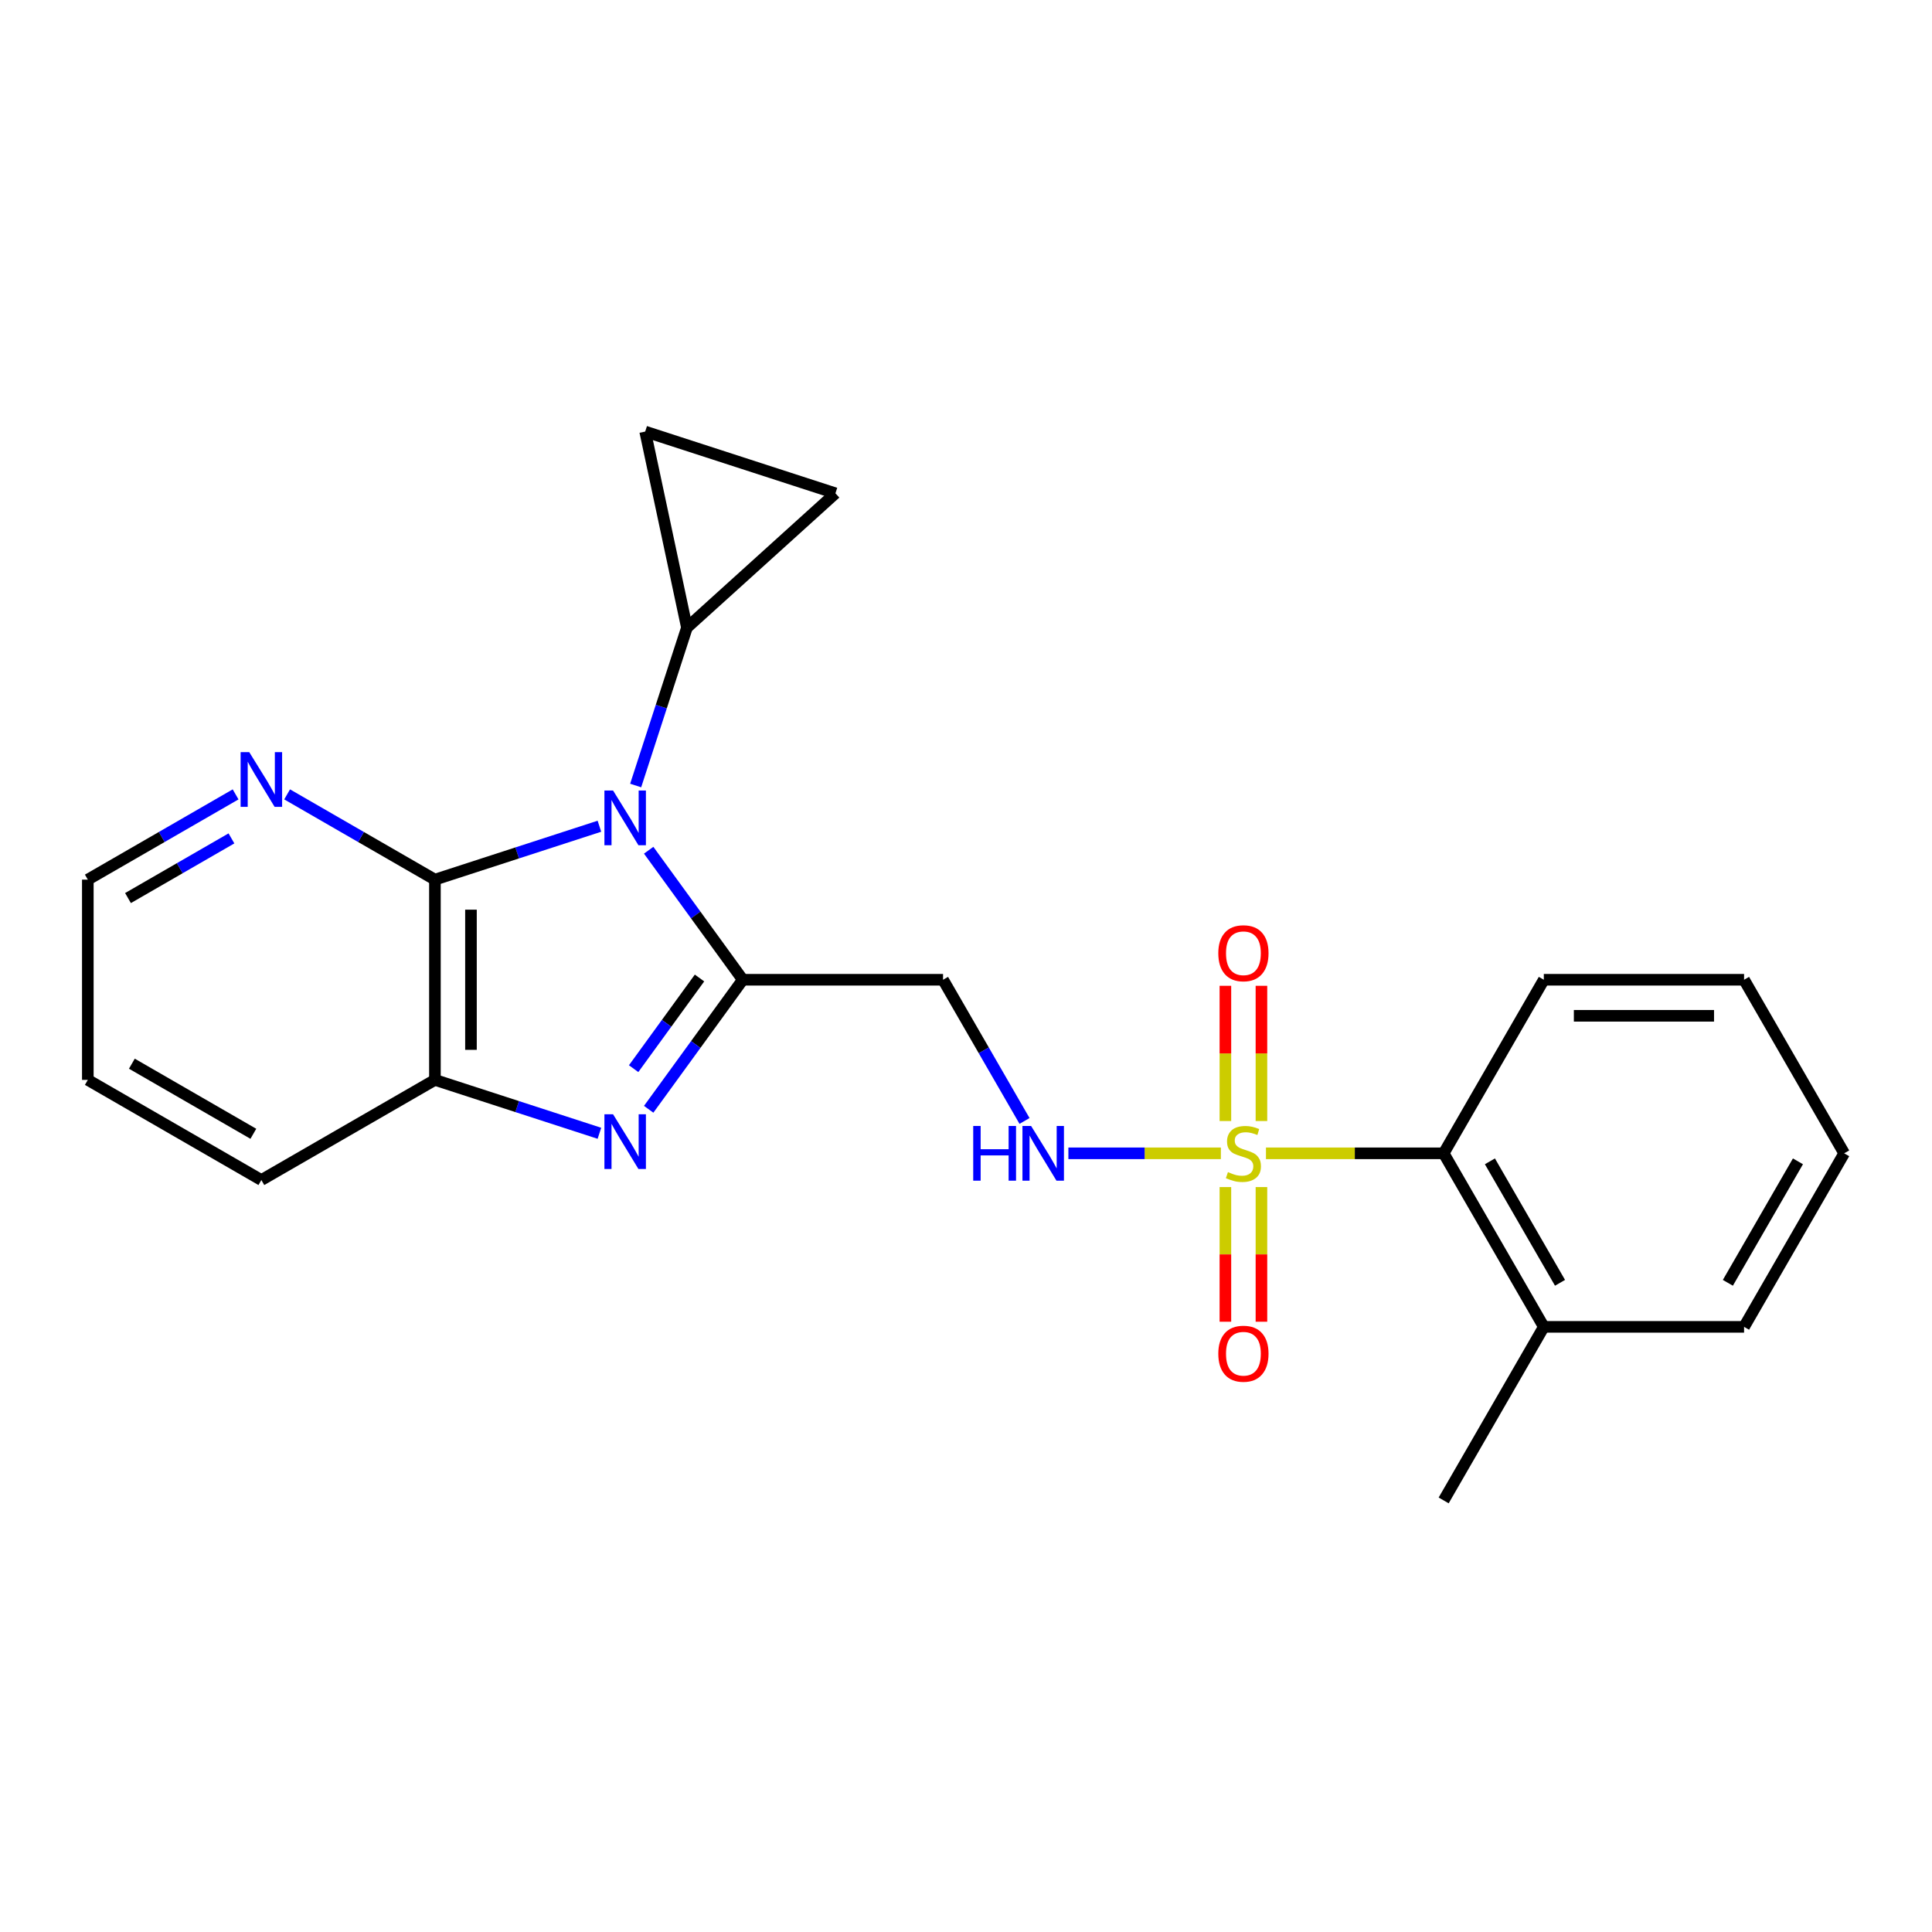 <?xml version='1.0' encoding='iso-8859-1'?>
<svg version='1.1' baseProfile='full'
              xmlns='http://www.w3.org/2000/svg'
                      xmlns:rdkit='http://www.rdkit.org/xml'
                      xmlns:xlink='http://www.w3.org/1999/xlink'
                  xml:space='preserve'
width='1000px' height='1000px' viewBox='0 0 1000 1000'>
<!-- END OF HEADER -->
<rect style='opacity:1.0;fill:#FFFFFF;stroke:none' width='1000' height='1000' x='0' y='0'> </rect>
<path class='bond-0' d='M 335.755,440.078 L 360.112,473.599' style='fill:none;fill-rule:evenodd;stroke:#0000FF;stroke-width:6px;stroke-linecap:butt;stroke-linejoin:miter;stroke-opacity:1' />
<path class='bond-0' d='M 360.112,473.599 L 384.469,507.121' style='fill:none;fill-rule:evenodd;stroke:#000000;stroke-width:6px;stroke-linecap:butt;stroke-linejoin:miter;stroke-opacity:1' />
<path class='bond-3' d='M 310.256,427.655 L 267.685,441.475' style='fill:none;fill-rule:evenodd;stroke:#0000FF;stroke-width:6px;stroke-linecap:butt;stroke-linejoin:miter;stroke-opacity:1' />
<path class='bond-3' d='M 267.685,441.475 L 225.115,455.295' style='fill:none;fill-rule:evenodd;stroke:#000000;stroke-width:6px;stroke-linecap:butt;stroke-linejoin:miter;stroke-opacity:1' />
<path class='bond-5' d='M 329.022,406.581 L 342.286,365.725' style='fill:none;fill-rule:evenodd;stroke:#0000FF;stroke-width:6px;stroke-linecap:butt;stroke-linejoin:miter;stroke-opacity:1' />
<path class='bond-5' d='M 342.286,365.725 L 355.55,324.869' style='fill:none;fill-rule:evenodd;stroke:#000000;stroke-width:6px;stroke-linecap:butt;stroke-linejoin:miter;stroke-opacity:1' />
<path class='bond-2' d='M 384.469,507.121 L 360.112,540.642' style='fill:none;fill-rule:evenodd;stroke:#000000;stroke-width:6px;stroke-linecap:butt;stroke-linejoin:miter;stroke-opacity:1' />
<path class='bond-2' d='M 360.112,540.642 L 335.755,574.164' style='fill:none;fill-rule:evenodd;stroke:#0000FF;stroke-width:6px;stroke-linecap:butt;stroke-linejoin:miter;stroke-opacity:1' />
<path class='bond-2' d='M 362.069,506.21 L 345.018,529.675' style='fill:none;fill-rule:evenodd;stroke:#000000;stroke-width:6px;stroke-linecap:butt;stroke-linejoin:miter;stroke-opacity:1' />
<path class='bond-2' d='M 345.018,529.675 L 327.968,553.14' style='fill:none;fill-rule:evenodd;stroke:#0000FF;stroke-width:6px;stroke-linecap:butt;stroke-linejoin:miter;stroke-opacity:1' />
<path class='bond-6' d='M 384.469,507.121 L 488.121,507.121' style='fill:none;fill-rule:evenodd;stroke:#000000;stroke-width:6px;stroke-linecap:butt;stroke-linejoin:miter;stroke-opacity:1' />
<path class='bond-1' d='M 631.918,596.956 L 592.458,596.956' style='fill:none;fill-rule:evenodd;stroke:#CCCC00;stroke-width:6px;stroke-linecap:butt;stroke-linejoin:miter;stroke-opacity:1' />
<path class='bond-1' d='M 592.458,596.956 L 552.997,596.956' style='fill:none;fill-rule:evenodd;stroke:#0000FF;stroke-width:6px;stroke-linecap:butt;stroke-linejoin:miter;stroke-opacity:1' />
<path class='bond-8' d='M 655.261,596.956 L 701.251,596.956' style='fill:none;fill-rule:evenodd;stroke:#CCCC00;stroke-width:6px;stroke-linecap:butt;stroke-linejoin:miter;stroke-opacity:1' />
<path class='bond-8' d='M 701.251,596.956 L 747.241,596.956' style='fill:none;fill-rule:evenodd;stroke:#000000;stroke-width:6px;stroke-linecap:butt;stroke-linejoin:miter;stroke-opacity:1' />
<path class='bond-12' d='M 634.261,614.427 L 634.261,649.275' style='fill:none;fill-rule:evenodd;stroke:#CCCC00;stroke-width:6px;stroke-linecap:butt;stroke-linejoin:miter;stroke-opacity:1' />
<path class='bond-12' d='M 634.261,649.275 L 634.261,684.124' style='fill:none;fill-rule:evenodd;stroke:#FF0000;stroke-width:6px;stroke-linecap:butt;stroke-linejoin:miter;stroke-opacity:1' />
<path class='bond-12' d='M 652.918,614.427 L 652.918,649.275' style='fill:none;fill-rule:evenodd;stroke:#CCCC00;stroke-width:6px;stroke-linecap:butt;stroke-linejoin:miter;stroke-opacity:1' />
<path class='bond-12' d='M 652.918,649.275 L 652.918,684.124' style='fill:none;fill-rule:evenodd;stroke:#FF0000;stroke-width:6px;stroke-linecap:butt;stroke-linejoin:miter;stroke-opacity:1' />
<path class='bond-13' d='M 652.918,580.245 L 652.918,545.246' style='fill:none;fill-rule:evenodd;stroke:#CCCC00;stroke-width:6px;stroke-linecap:butt;stroke-linejoin:miter;stroke-opacity:1' />
<path class='bond-13' d='M 652.918,545.246 L 652.918,510.248' style='fill:none;fill-rule:evenodd;stroke:#FF0000;stroke-width:6px;stroke-linecap:butt;stroke-linejoin:miter;stroke-opacity:1' />
<path class='bond-13' d='M 634.261,580.245 L 634.261,545.246' style='fill:none;fill-rule:evenodd;stroke:#CCCC00;stroke-width:6px;stroke-linecap:butt;stroke-linejoin:miter;stroke-opacity:1' />
<path class='bond-13' d='M 634.261,545.246 L 634.261,510.248' style='fill:none;fill-rule:evenodd;stroke:#FF0000;stroke-width:6px;stroke-linecap:butt;stroke-linejoin:miter;stroke-opacity:1' />
<path class='bond-24' d='M 310.256,586.586 L 267.685,572.767' style='fill:none;fill-rule:evenodd;stroke:#0000FF;stroke-width:6px;stroke-linecap:butt;stroke-linejoin:miter;stroke-opacity:1' />
<path class='bond-24' d='M 267.685,572.767 L 225.115,558.947' style='fill:none;fill-rule:evenodd;stroke:#000000;stroke-width:6px;stroke-linecap:butt;stroke-linejoin:miter;stroke-opacity:1' />
<path class='bond-4' d='M 225.115,455.295 L 225.115,558.947' style='fill:none;fill-rule:evenodd;stroke:#000000;stroke-width:6px;stroke-linecap:butt;stroke-linejoin:miter;stroke-opacity:1' />
<path class='bond-4' d='M 243.772,470.843 L 243.772,543.399' style='fill:none;fill-rule:evenodd;stroke:#000000;stroke-width:6px;stroke-linecap:butt;stroke-linejoin:miter;stroke-opacity:1' />
<path class='bond-11' d='M 225.115,455.295 L 186.863,433.232' style='fill:none;fill-rule:evenodd;stroke:#000000;stroke-width:6px;stroke-linecap:butt;stroke-linejoin:miter;stroke-opacity:1' />
<path class='bond-11' d='M 186.863,433.232 L 148.612,411.169' style='fill:none;fill-rule:evenodd;stroke:#0000FF;stroke-width:6px;stroke-linecap:butt;stroke-linejoin:miter;stroke-opacity:1' />
<path class='bond-15' d='M 225.115,558.947 L 135.279,610.783' style='fill:none;fill-rule:evenodd;stroke:#000000;stroke-width:6px;stroke-linecap:butt;stroke-linejoin:miter;stroke-opacity:1' />
<path class='bond-9' d='M 355.55,324.869 L 432.419,255.329' style='fill:none;fill-rule:evenodd;stroke:#000000;stroke-width:6px;stroke-linecap:butt;stroke-linejoin:miter;stroke-opacity:1' />
<path class='bond-10' d='M 355.55,324.869 L 333.949,223.384' style='fill:none;fill-rule:evenodd;stroke:#000000;stroke-width:6px;stroke-linecap:butt;stroke-linejoin:miter;stroke-opacity:1' />
<path class='bond-7' d='M 488.121,507.121 L 509.206,543.662' style='fill:none;fill-rule:evenodd;stroke:#000000;stroke-width:6px;stroke-linecap:butt;stroke-linejoin:miter;stroke-opacity:1' />
<path class='bond-7' d='M 509.206,543.662 L 530.291,580.203' style='fill:none;fill-rule:evenodd;stroke:#0000FF;stroke-width:6px;stroke-linecap:butt;stroke-linejoin:miter;stroke-opacity:1' />
<path class='bond-14' d='M 747.241,596.956 L 799.078,686.781' style='fill:none;fill-rule:evenodd;stroke:#000000;stroke-width:6px;stroke-linecap:butt;stroke-linejoin:miter;stroke-opacity:1' />
<path class='bond-14' d='M 771.176,601.104 L 807.462,663.982' style='fill:none;fill-rule:evenodd;stroke:#000000;stroke-width:6px;stroke-linecap:butt;stroke-linejoin:miter;stroke-opacity:1' />
<path class='bond-16' d='M 747.241,596.956 L 799.078,507.121' style='fill:none;fill-rule:evenodd;stroke:#000000;stroke-width:6px;stroke-linecap:butt;stroke-linejoin:miter;stroke-opacity:1' />
<path class='bond-23' d='M 432.419,255.329 L 333.949,223.384' style='fill:none;fill-rule:evenodd;stroke:#000000;stroke-width:6px;stroke-linecap:butt;stroke-linejoin:miter;stroke-opacity:1' />
<path class='bond-17' d='M 121.947,411.17 L 83.701,433.232' style='fill:none;fill-rule:evenodd;stroke:#0000FF;stroke-width:6px;stroke-linecap:butt;stroke-linejoin:miter;stroke-opacity:1' />
<path class='bond-17' d='M 83.701,433.232 L 45.455,455.295' style='fill:none;fill-rule:evenodd;stroke:#000000;stroke-width:6px;stroke-linecap:butt;stroke-linejoin:miter;stroke-opacity:1' />
<path class='bond-17' d='M 119.796,433.95 L 93.023,449.394' style='fill:none;fill-rule:evenodd;stroke:#0000FF;stroke-width:6px;stroke-linecap:butt;stroke-linejoin:miter;stroke-opacity:1' />
<path class='bond-17' d='M 93.023,449.394 L 66.251,464.837' style='fill:none;fill-rule:evenodd;stroke:#000000;stroke-width:6px;stroke-linecap:butt;stroke-linejoin:miter;stroke-opacity:1' />
<path class='bond-18' d='M 799.078,686.781 L 747.241,776.616' style='fill:none;fill-rule:evenodd;stroke:#000000;stroke-width:6px;stroke-linecap:butt;stroke-linejoin:miter;stroke-opacity:1' />
<path class='bond-19' d='M 799.078,686.781 L 902.73,686.781' style='fill:none;fill-rule:evenodd;stroke:#000000;stroke-width:6px;stroke-linecap:butt;stroke-linejoin:miter;stroke-opacity:1' />
<path class='bond-25' d='M 135.279,610.783 L 45.455,558.947' style='fill:none;fill-rule:evenodd;stroke:#000000;stroke-width:6px;stroke-linecap:butt;stroke-linejoin:miter;stroke-opacity:1' />
<path class='bond-25' d='M 131.131,586.848 L 68.254,550.563' style='fill:none;fill-rule:evenodd;stroke:#000000;stroke-width:6px;stroke-linecap:butt;stroke-linejoin:miter;stroke-opacity:1' />
<path class='bond-21' d='M 799.078,507.121 L 902.73,507.121' style='fill:none;fill-rule:evenodd;stroke:#000000;stroke-width:6px;stroke-linecap:butt;stroke-linejoin:miter;stroke-opacity:1' />
<path class='bond-21' d='M 814.626,525.778 L 887.182,525.778' style='fill:none;fill-rule:evenodd;stroke:#000000;stroke-width:6px;stroke-linecap:butt;stroke-linejoin:miter;stroke-opacity:1' />
<path class='bond-20' d='M 45.455,455.295 L 45.455,558.947' style='fill:none;fill-rule:evenodd;stroke:#000000;stroke-width:6px;stroke-linecap:butt;stroke-linejoin:miter;stroke-opacity:1' />
<path class='bond-26' d='M 902.73,686.781 L 954.545,596.956' style='fill:none;fill-rule:evenodd;stroke:#000000;stroke-width:6px;stroke-linecap:butt;stroke-linejoin:miter;stroke-opacity:1' />
<path class='bond-26' d='M 894.341,663.985 L 930.612,601.107' style='fill:none;fill-rule:evenodd;stroke:#000000;stroke-width:6px;stroke-linecap:butt;stroke-linejoin:miter;stroke-opacity:1' />
<path class='bond-22' d='M 902.73,507.121 L 954.545,596.956' style='fill:none;fill-rule:evenodd;stroke:#000000;stroke-width:6px;stroke-linecap:butt;stroke-linejoin:miter;stroke-opacity:1' />
<path  class='atom-0' d='M 317.324 409.169
L 326.604 424.169
Q 327.524 425.649, 329.004 428.329
Q 330.484 431.009, 330.564 431.169
L 330.564 409.169
L 334.324 409.169
L 334.324 437.489
L 330.444 437.489
L 320.484 421.089
Q 319.324 419.169, 318.084 416.969
Q 316.884 414.769, 316.524 414.089
L 316.524 437.489
L 312.844 437.489
L 312.844 409.169
L 317.324 409.169
' fill='#0000FF'/>
<path  class='atom-2' d='M 635.589 606.676
Q 635.909 606.796, 637.229 607.356
Q 638.549 607.916, 639.989 608.276
Q 641.469 608.596, 642.909 608.596
Q 645.589 608.596, 647.149 607.316
Q 648.709 605.996, 648.709 603.716
Q 648.709 602.156, 647.909 601.196
Q 647.149 600.236, 645.949 599.716
Q 644.749 599.196, 642.749 598.596
Q 640.229 597.836, 638.709 597.116
Q 637.229 596.396, 636.149 594.876
Q 635.109 593.356, 635.109 590.796
Q 635.109 587.236, 637.509 585.036
Q 639.949 582.836, 644.749 582.836
Q 648.029 582.836, 651.749 584.396
L 650.829 587.476
Q 647.429 586.076, 644.869 586.076
Q 642.109 586.076, 640.589 587.236
Q 639.069 588.356, 639.109 590.316
Q 639.109 591.836, 639.869 592.756
Q 640.669 593.676, 641.789 594.196
Q 642.949 594.716, 644.869 595.316
Q 647.429 596.116, 648.949 596.916
Q 650.469 597.716, 651.549 599.356
Q 652.669 600.956, 652.669 603.716
Q 652.669 607.636, 650.029 609.756
Q 647.429 611.836, 643.069 611.836
Q 640.549 611.836, 638.629 611.276
Q 636.749 610.756, 634.509 609.836
L 635.589 606.676
' fill='#CCCC00'/>
<path  class='atom-3' d='M 317.324 576.753
L 326.604 591.753
Q 327.524 593.233, 329.004 595.913
Q 330.484 598.593, 330.564 598.753
L 330.564 576.753
L 334.324 576.753
L 334.324 605.073
L 330.444 605.073
L 320.484 588.673
Q 319.324 586.753, 318.084 584.553
Q 316.884 582.353, 316.524 581.673
L 316.524 605.073
L 312.844 605.073
L 312.844 576.753
L 317.324 576.753
' fill='#0000FF'/>
<path  class='atom-8' d='M 503.738 582.796
L 507.578 582.796
L 507.578 594.836
L 522.058 594.836
L 522.058 582.796
L 525.898 582.796
L 525.898 611.116
L 522.058 611.116
L 522.058 598.036
L 507.578 598.036
L 507.578 611.116
L 503.738 611.116
L 503.738 582.796
' fill='#0000FF'/>
<path  class='atom-8' d='M 533.698 582.796
L 542.978 597.796
Q 543.898 599.276, 545.378 601.956
Q 546.858 604.636, 546.938 604.796
L 546.938 582.796
L 550.698 582.796
L 550.698 611.116
L 546.818 611.116
L 536.858 594.716
Q 535.698 592.796, 534.458 590.596
Q 533.258 588.396, 532.898 587.716
L 532.898 611.116
L 529.218 611.116
L 529.218 582.796
L 533.698 582.796
' fill='#0000FF'/>
<path  class='atom-12' d='M 129.019 389.319
L 138.299 404.319
Q 139.219 405.799, 140.699 408.479
Q 142.179 411.159, 142.259 411.319
L 142.259 389.319
L 146.019 389.319
L 146.019 417.639
L 142.139 417.639
L 132.179 401.239
Q 131.019 399.319, 129.779 397.119
Q 128.579 394.919, 128.219 394.239
L 128.219 417.639
L 124.539 417.639
L 124.539 389.319
L 129.019 389.319
' fill='#0000FF'/>
<path  class='atom-13' d='M 630.589 700.678
Q 630.589 693.878, 633.949 690.078
Q 637.309 686.278, 643.589 686.278
Q 649.869 686.278, 653.229 690.078
Q 656.589 693.878, 656.589 700.678
Q 656.589 707.558, 653.189 711.478
Q 649.789 715.358, 643.589 715.358
Q 637.349 715.358, 633.949 711.478
Q 630.589 707.598, 630.589 700.678
M 643.589 712.158
Q 647.909 712.158, 650.229 709.278
Q 652.589 706.358, 652.589 700.678
Q 652.589 695.118, 650.229 692.318
Q 647.909 689.478, 643.589 689.478
Q 639.269 689.478, 636.909 692.278
Q 634.589 695.078, 634.589 700.678
Q 634.589 706.398, 636.909 709.278
Q 639.269 712.158, 643.589 712.158
' fill='#FF0000'/>
<path  class='atom-14' d='M 630.589 493.394
Q 630.589 486.594, 633.949 482.794
Q 637.309 478.994, 643.589 478.994
Q 649.869 478.994, 653.229 482.794
Q 656.589 486.594, 656.589 493.394
Q 656.589 500.274, 653.189 504.194
Q 649.789 508.074, 643.589 508.074
Q 637.349 508.074, 633.949 504.194
Q 630.589 500.314, 630.589 493.394
M 643.589 504.874
Q 647.909 504.874, 650.229 501.994
Q 652.589 499.074, 652.589 493.394
Q 652.589 487.834, 650.229 485.034
Q 647.909 482.194, 643.589 482.194
Q 639.269 482.194, 636.909 484.994
Q 634.589 487.794, 634.589 493.394
Q 634.589 499.114, 636.909 501.994
Q 639.269 504.874, 643.589 504.874
' fill='#FF0000'/>
</svg>
